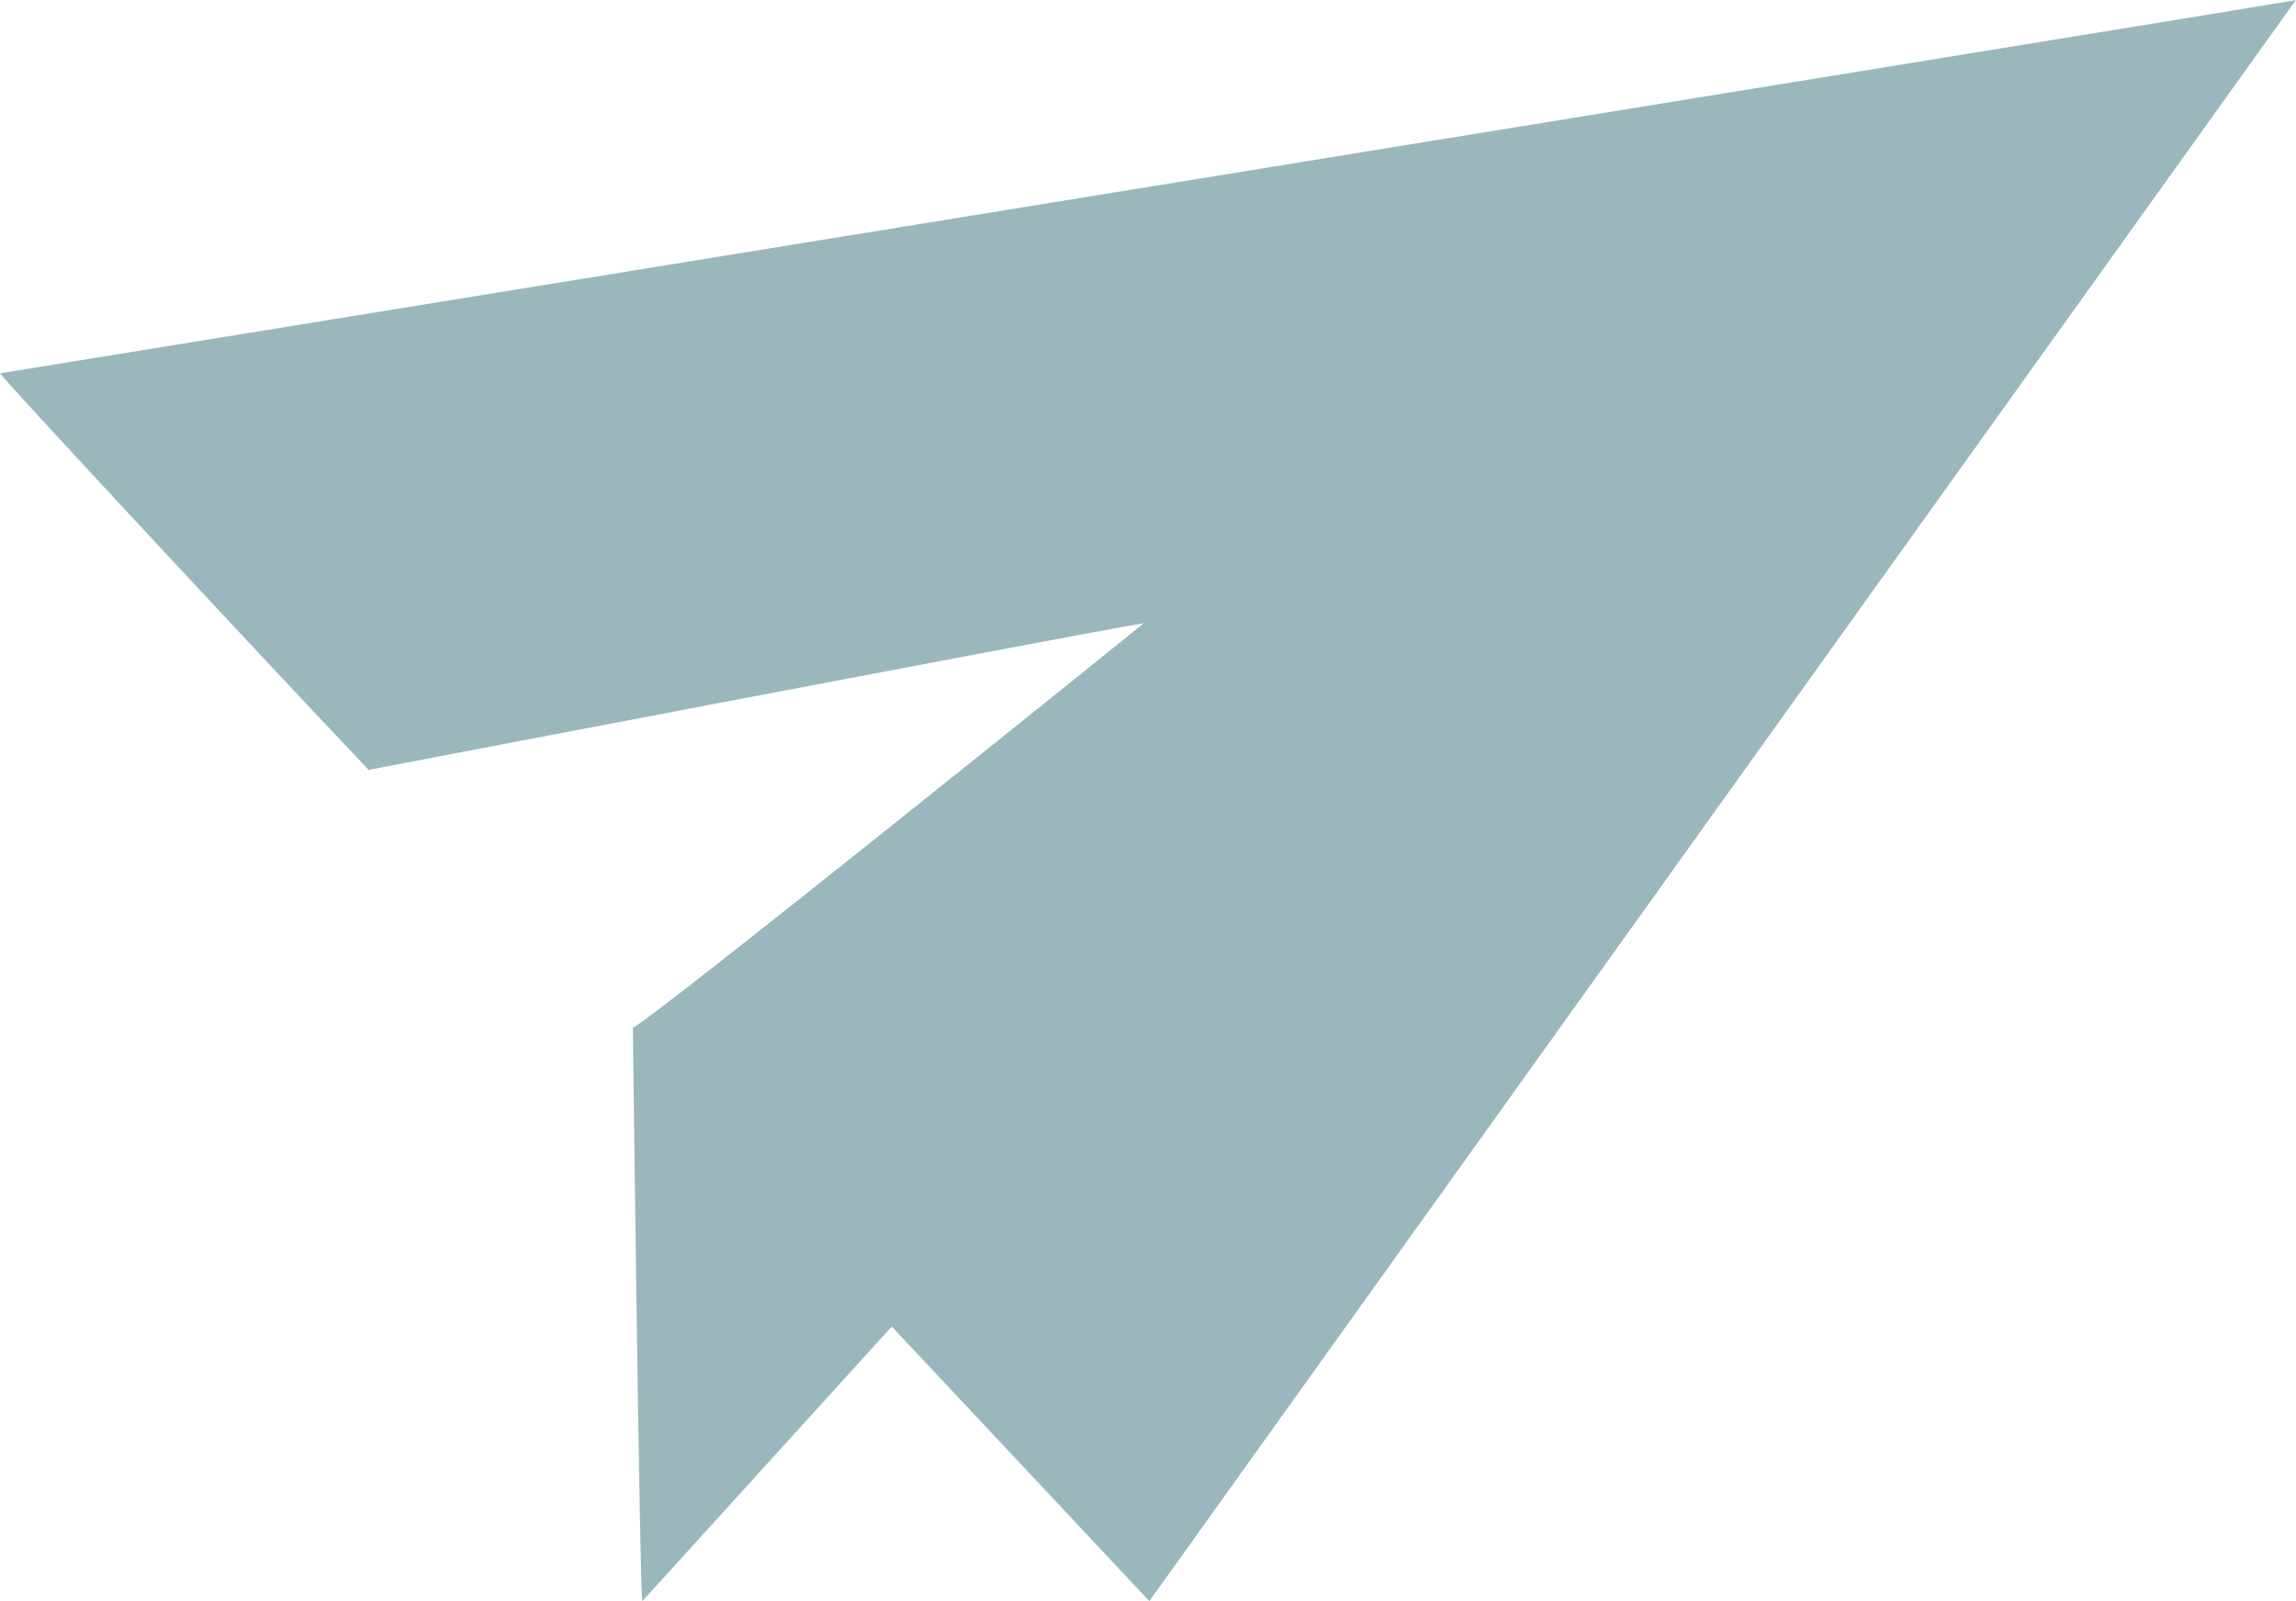 <svg width="109" height="76" viewBox="0 0 109 76" fill="none" xmlns="http://www.w3.org/2000/svg">
<path d="M109 0.005C108.898 0.056 0 17.72 0 17.72C0.158 18.003 11.769 30.503 17.5 36.543C17.5 36.543 50.988 30.134 54.293 29.582C54.339 29.572 31.144 48.244 30.045 48.79C30.045 48.79 30.372 76.182 30.5 75.995L42.335 62.969C46.411 67.314 50.493 71.65 54.564 76L108.995 0L109 0.005Z" fill="#9AB7BD"/>
</svg>
